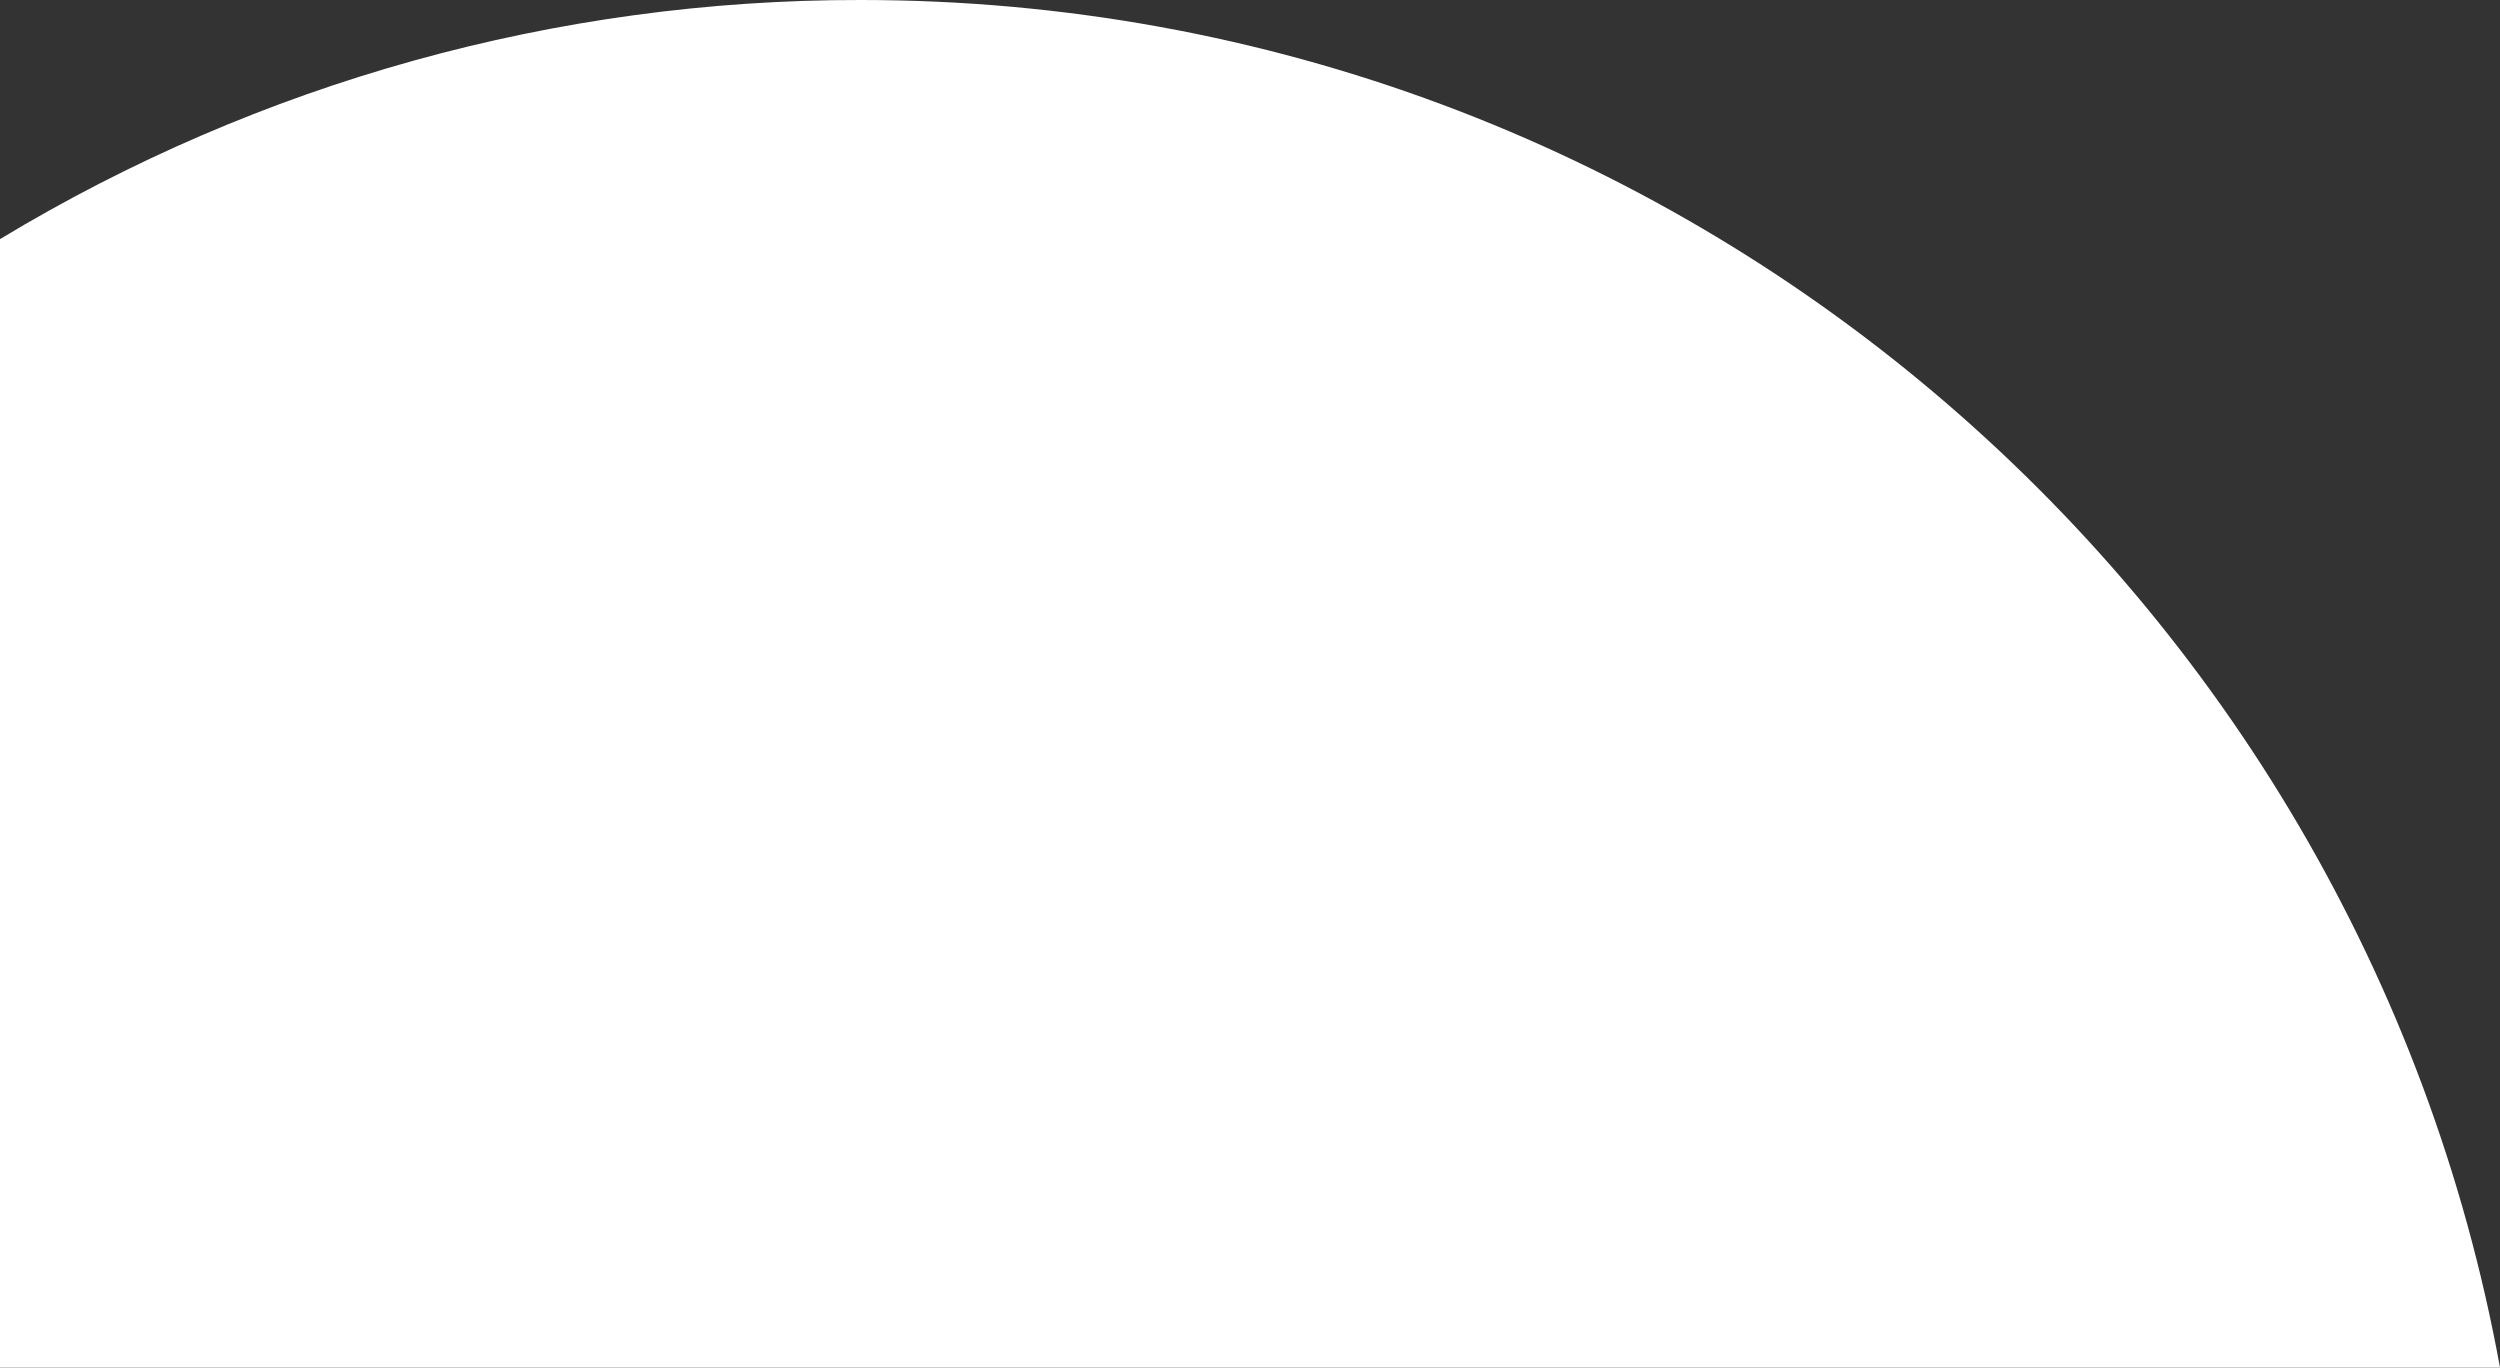 <?xml version="1.0" encoding="utf-8"?>
<!-- Generator: Adobe Illustrator 25.0.0, SVG Export Plug-In . SVG Version: 6.00 Build 0)  -->
<svg version="1.1" id="レイヤー_1" xmlns="http://www.w3.org/2000/svg" xmlns:xlink="http://www.w3.org/1999/xlink" x="0px"
	 y="0px" viewBox="0 0 574 314" style="enable-background:new 0 0 574 314;" xml:space="preserve">
<rect x="0" y="0" width="574" height="314" fill="#333333" stroke="none"/>
<style type="text/css">
	.st0{fill-rule:evenodd;clip-rule:evenodd;fill:#FFFFFF;}
</style>
<path id="b" class="st0" d="M0,314V54.9c59.6-36,127.9-55,197.6-54.9C385.3,0,541.5,135.6,574,314H0z"/>
</svg>
